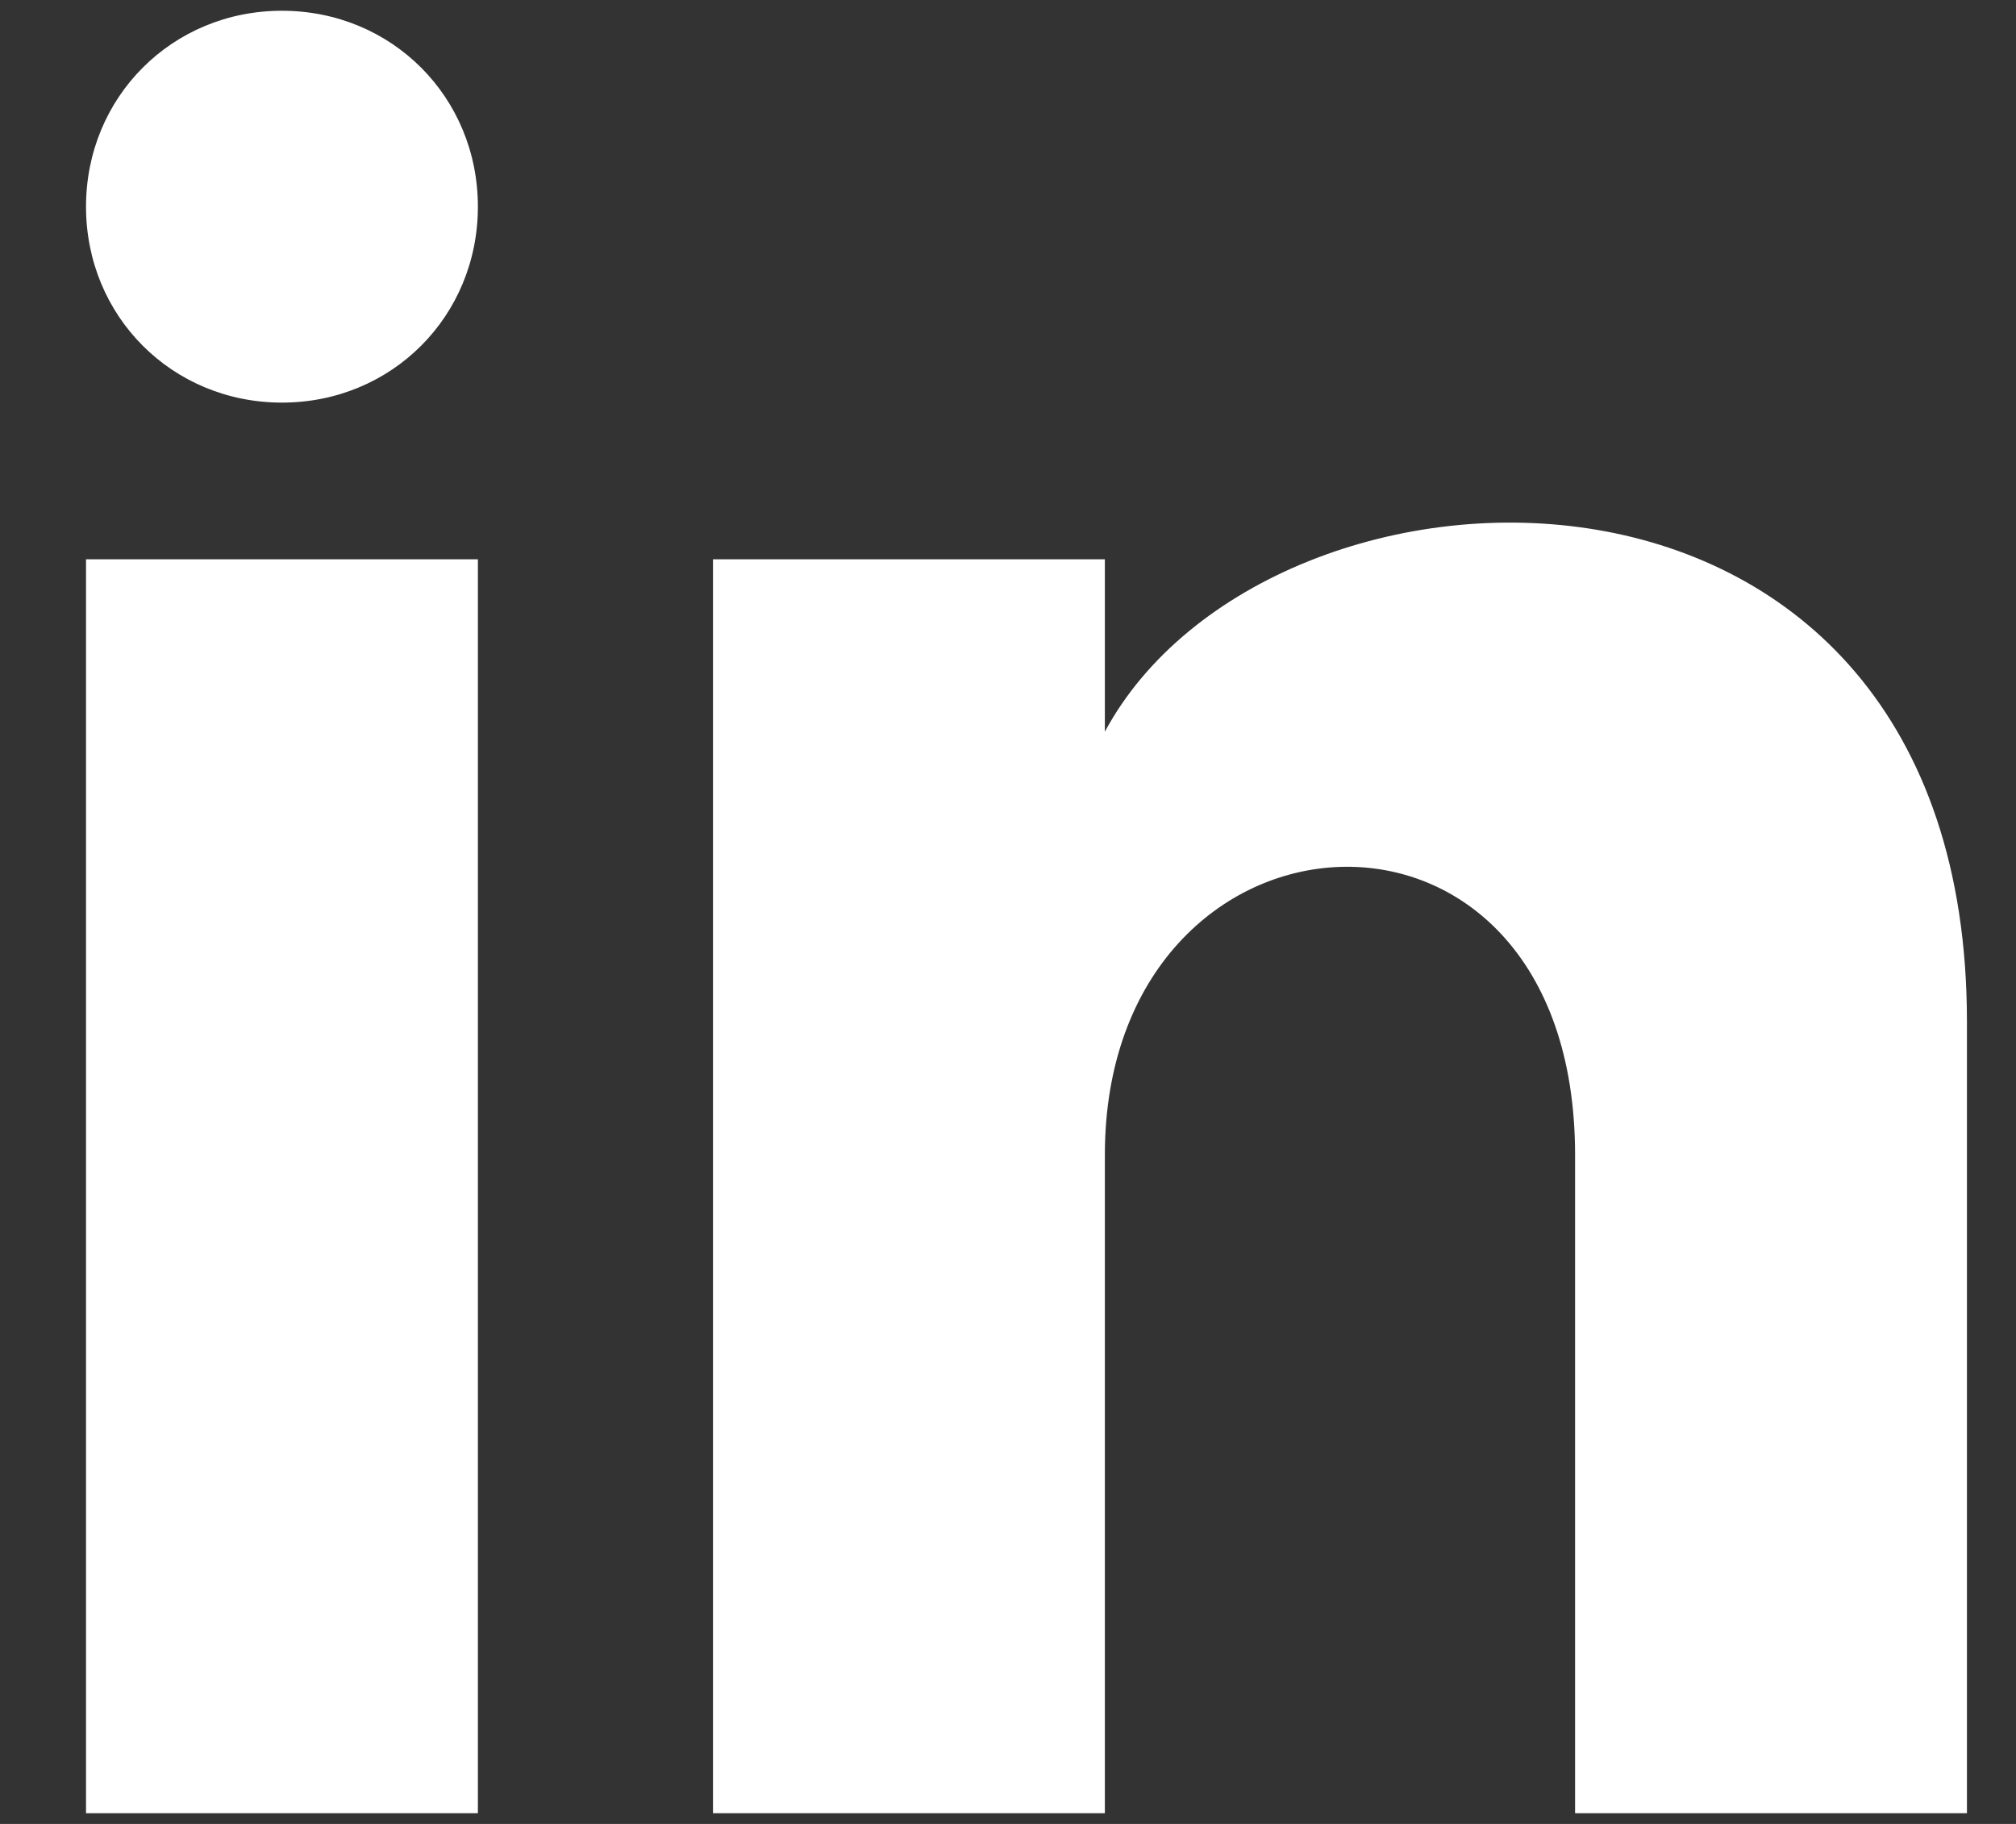 <svg width="21" height="19" viewBox="0 0 21 19" fill="none" xmlns="http://www.w3.org/2000/svg">
<rect x="0" y="0" width="21" height="19" fill="#333333" stroke="none"/>
<path d="M4.978 2.153C4.978 3.296 4.08 4.194 2.937 4.194C1.794 4.194 0.896 3.296 0.896 2.153C0.896 1.01 1.794 0.112 2.937 0.112C4.08 0.112 4.978 1.01 4.978 2.153ZM4.978 5.826H0.896V18.888H4.978V5.826ZM11.509 5.826H7.427V18.888H11.509V12.031C11.509 8.194 16.407 7.867 16.407 12.031V18.888H20.489V10.643C20.489 4.194 13.223 4.439 11.509 7.622V5.826Z" fill="white"/>
</svg>
